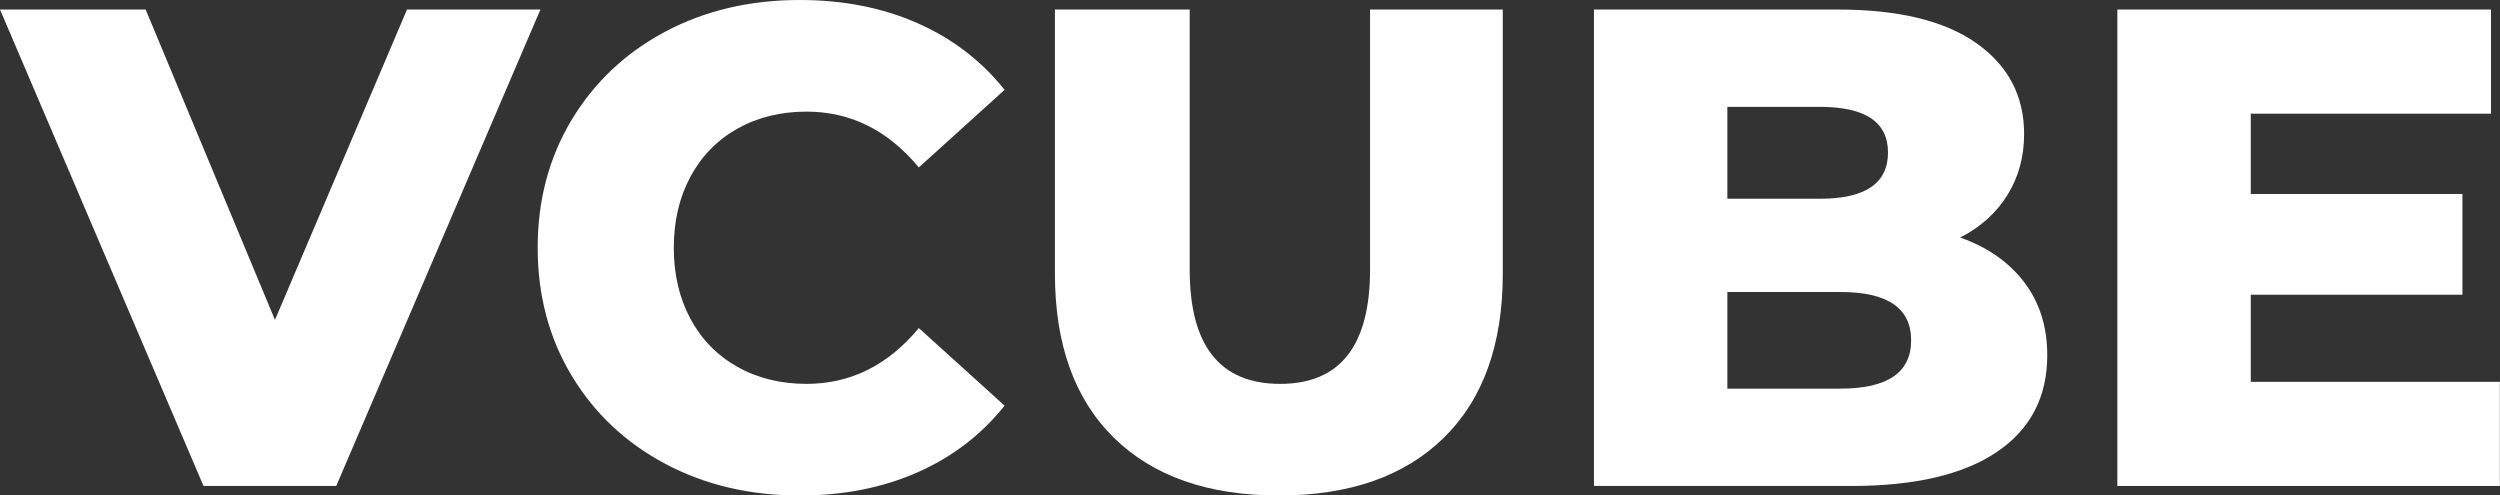 <?xml version="1.0" encoding="UTF-8"?> <svg xmlns="http://www.w3.org/2000/svg" width="2664" height="528" viewBox="0 0 2664 528" fill="none"><rect x="0" y="0" width="2664" height="528" fill="#333333" stroke="none"/> <path d="M575.867 10.155L358.285 517.846H216.858L0 10.155H155.207L293.012 340.88L433.712 10.155H575.867Z" fill="white"></path> <path d="M852.178 527.999C798.993 527.999 751.244 516.758 708.936 494.275C666.629 471.789 633.387 440.481 609.212 400.352C585.037 360.219 572.95 314.767 572.95 264.001C572.95 213.232 585.037 167.78 609.212 127.647C633.387 87.518 666.629 56.21 708.936 33.724C751.244 11.241 798.993 0 852.178 0C898.595 0 940.42 8.22 977.651 24.661C1014.88 41.098 1045.83 64.79 1070.48 95.735L979.102 178.417C946.221 138.77 906.333 118.945 859.43 118.945C831.871 118.945 807.332 124.99 785.815 137.078C764.3 149.165 747.618 166.207 735.772 188.207C723.926 210.207 718.003 235.473 718.003 264.001C718.003 292.526 723.926 317.792 735.772 339.792C747.618 361.792 764.3 378.834 785.815 390.922C807.332 403.009 831.871 409.055 859.43 409.055C906.333 409.055 946.221 389.229 979.102 349.582L1070.48 432.264C1045.83 463.209 1014.88 486.901 977.651 503.338C940.42 519.779 898.595 527.999 852.178 527.999Z" fill="white"></path> <path d="M1362.75 528C1287.32 528 1228.69 507.451 1186.87 466.353C1145.04 425.251 1124.13 366.989 1124.13 291.562V10.155H1267.74V287.209C1267.74 368.44 1299.89 409.056 1364.2 409.056C1428.02 409.056 1459.93 368.44 1459.93 287.209V10.155H1601.36V291.562C1601.36 366.989 1580.45 425.251 1538.63 466.353C1496.8 507.451 1438.17 528 1362.75 528Z" fill="white"></path> <path d="M2088.73 253.121C2117.74 263.275 2140.46 279.111 2156.9 300.628C2173.34 322.142 2181.56 348.132 2181.56 378.594C2181.56 423.076 2163.67 457.405 2127.89 481.584C2092.11 505.759 2040.37 517.846 1972.68 517.846H1698.53V10.155H1958.18C2022.97 10.155 2072.29 22.123 2106.13 46.057C2139.98 69.991 2156.9 102.264 2156.9 142.879C2156.9 167.054 2150.98 188.694 2139.13 207.792C2127.29 226.89 2110.48 242.002 2088.73 253.121ZM1840.68 113.869V211.782H1939.32C1987.67 211.782 2011.85 195.341 2011.85 162.463C2011.85 130.068 1987.67 113.869 1939.32 113.869H1840.68ZM1961.08 414.132C2011.36 414.132 2036.51 396.968 2036.51 362.639C2036.51 328.307 2011.36 311.143 1961.08 311.143H1840.68V414.132H1961.08Z" fill="white"></path> <path d="M2663.86 406.881V517.846H2256.25V10.155H2654.43V121.12H2398.41V206.705H2623.96V314.045H2398.41V406.881H2663.86Z" fill="white"></path> </svg> 
